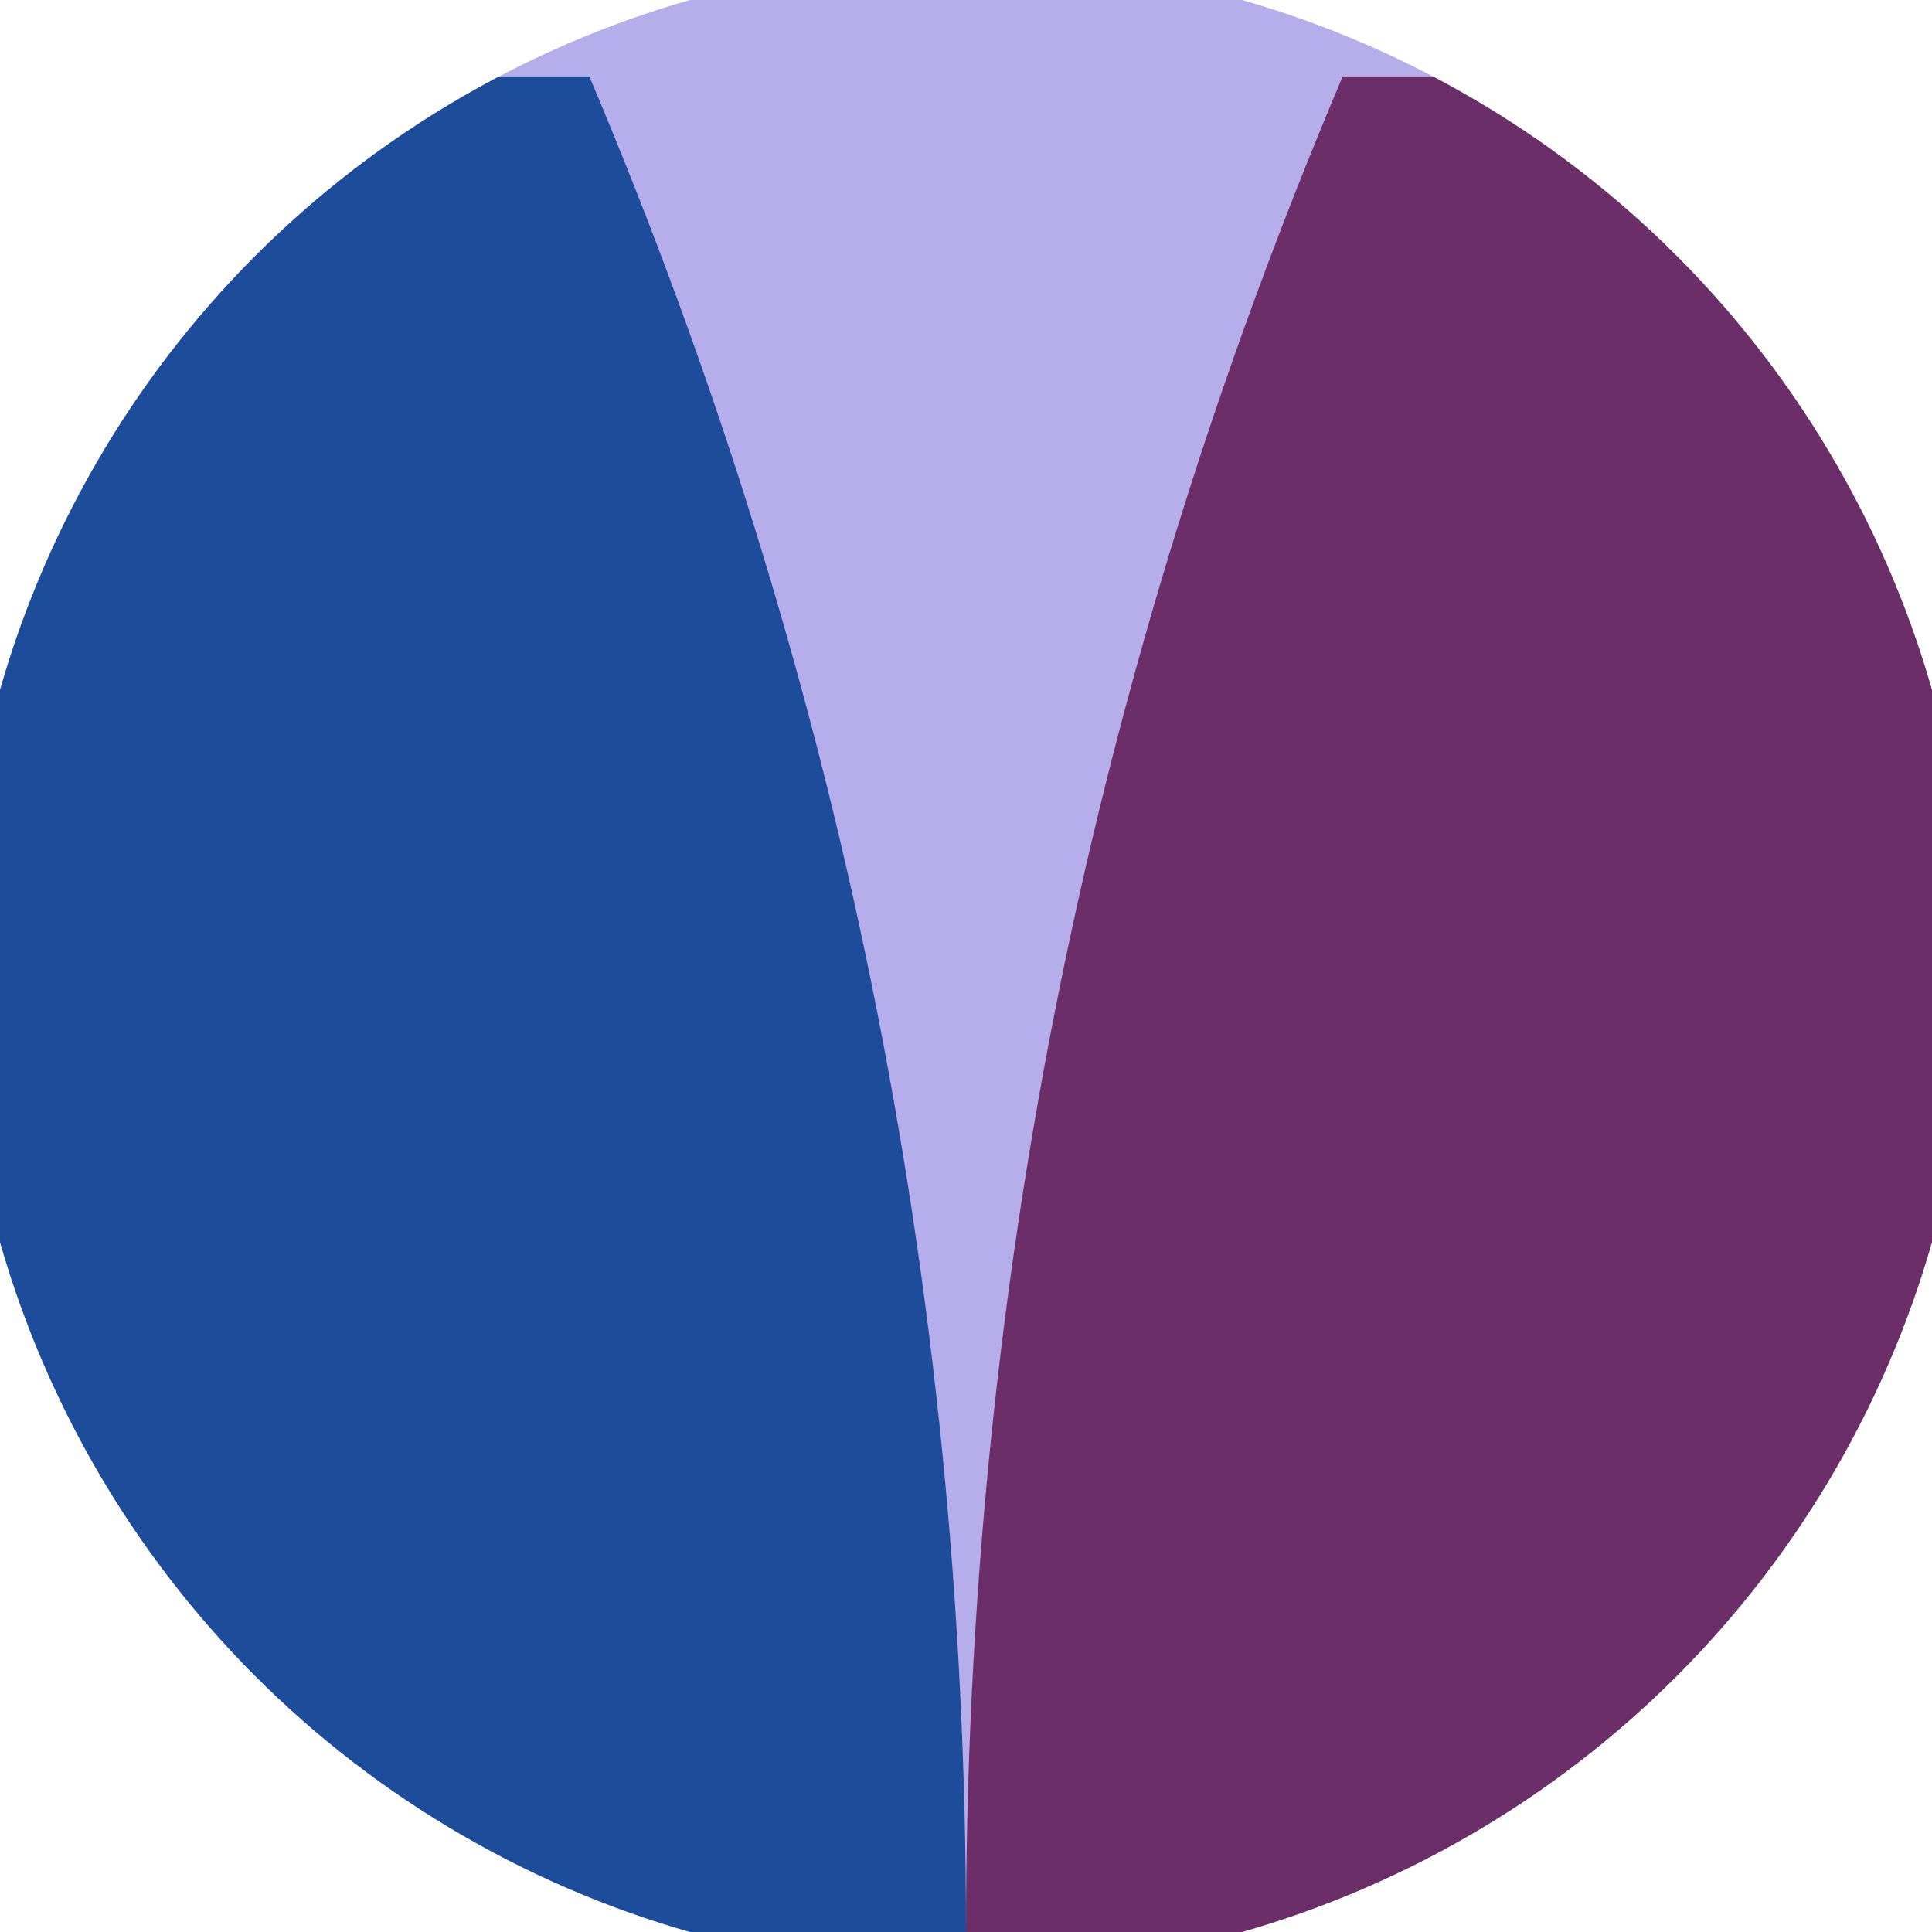 <svg xmlns="http://www.w3.org/2000/svg" width="128" height="128" viewBox="0 0 100 100" shape-rendering="geometricPrecision">
                            <defs>
                                <clipPath id="clip">
                                    <circle cx="50" cy="50" r="52" />
                                    <!--<rect x="0" y="0" width="100" height="100"/>-->
                                </clipPath>
                            </defs>
                            <g transform="rotate(180 50 50)">
                            <rect x="0" y="0" width="100" height="100" fill="#b6adeb" clip-path="url(#clip)"/><path d="M 50 0 Q 50 50 69.496 96.042 H 100 V 0 H 50 Z" fill="#1c4c9a" clip-path="url(#clip)"/><path d="M 50 0 Q 50 50 30.504 96.042 H 0 V 0 H 50 Z" fill="#6b2e68" clip-path="url(#clip)"/></g></svg>
